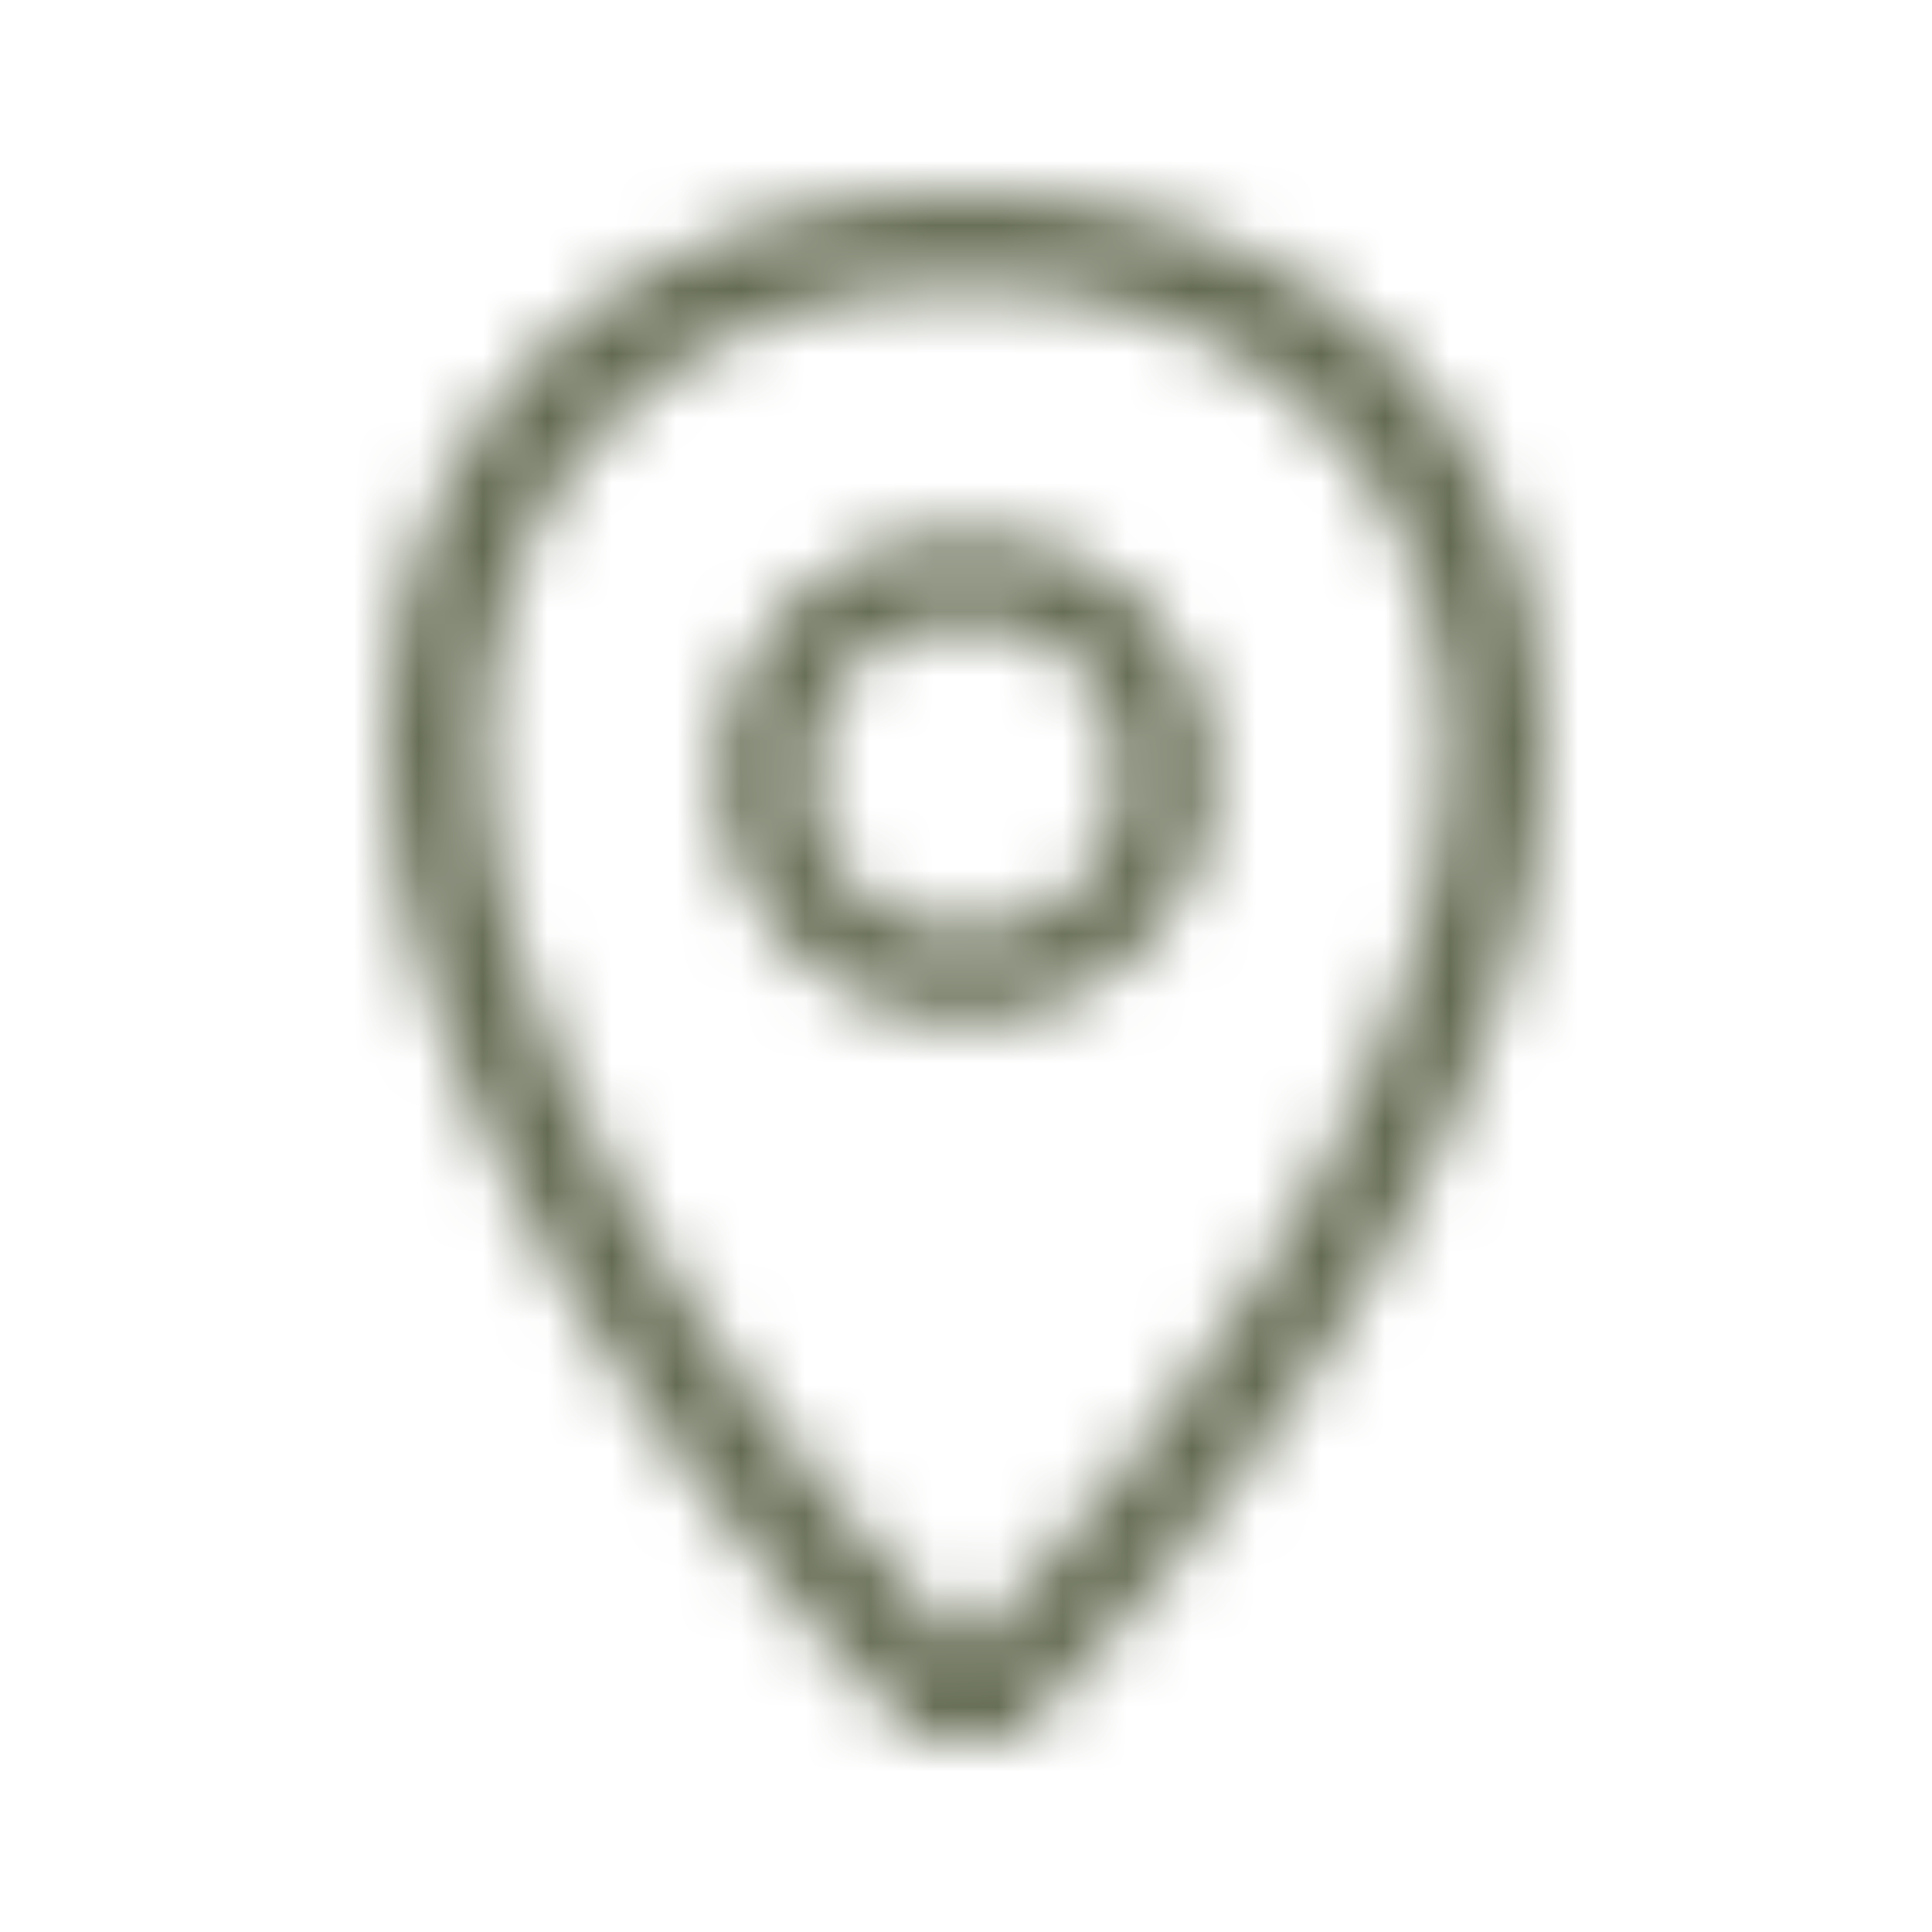<svg width="40" height="40" viewBox="0 0 30 30" fill="none" xmlns="http://www.w3.org/2000/svg">
<mask id="mask0" mask-type="alpha" maskUnits="userSpaceOnUse" x="6" y="3" width="18" height="24">
<path d="M17.397 12.053C17.397 10.579 16.472 9.653 15 9.653C13.528 9.653 12.603 10.579 12.603 12.053C12.603 13.526 13.528 14.453 15 14.453C16.472 14.453 17.397 13.526 17.397 12.053ZM18.827 12.053C18.827 14.2 17.187 15.842 15 15.842C12.813 15.842 11.173 14.2 11.173 12.053C11.173 9.863 12.813 8.263 15 8.263C17.187 8.263 18.827 9.863 18.827 12.053ZM22.486 11.632C22.486 7.379 19.458 4.432 15 4.432C10.542 4.432 7.514 7.379 7.514 11.632C7.514 15.463 10.332 20.768 15 25.61C19.668 20.768 22.486 15.463 22.486 11.632ZM6 11.632C6 6.453 9.617 3 15 3C20.383 3 24 6.453 24 11.632C24 15.884 20.804 21.821 15.757 27H14.243C9.196 21.821 6 15.884 6 11.632Z" fill="white"/>
</mask>
<g mask="url(#mask0)">
<path d="M17.397 12.053C17.397 10.579 16.472 9.653 15 9.653C13.528 9.653 12.603 10.579 12.603 12.053C12.603 13.526 13.528 14.453 15 14.453C16.472 14.453 17.397 13.526 17.397 12.053ZM18.827 12.053C18.827 14.2 17.187 15.842 15 15.842C12.813 15.842 11.173 14.2 11.173 12.053C11.173 9.863 12.813 8.263 15 8.263C17.187 8.263 18.827 9.863 18.827 12.053ZM22.486 11.632C22.486 7.379 19.458 4.432 15 4.432C10.542 4.432 7.514 7.379 7.514 11.632C7.514 15.463 10.332 20.768 15 25.61C19.668 20.768 22.486 15.463 22.486 11.632ZM6 11.632C6 6.453 9.617 3 15 3C20.383 3 24 6.453 24 11.632C24 15.884 20.804 21.821 15.757 27H14.243C9.196 21.821 6 15.884 6 11.632Z" fill="#646B52"/>
<path d="M31 0H0V31H31V0Z" fill="#646B52"/>
</g>
</svg>
